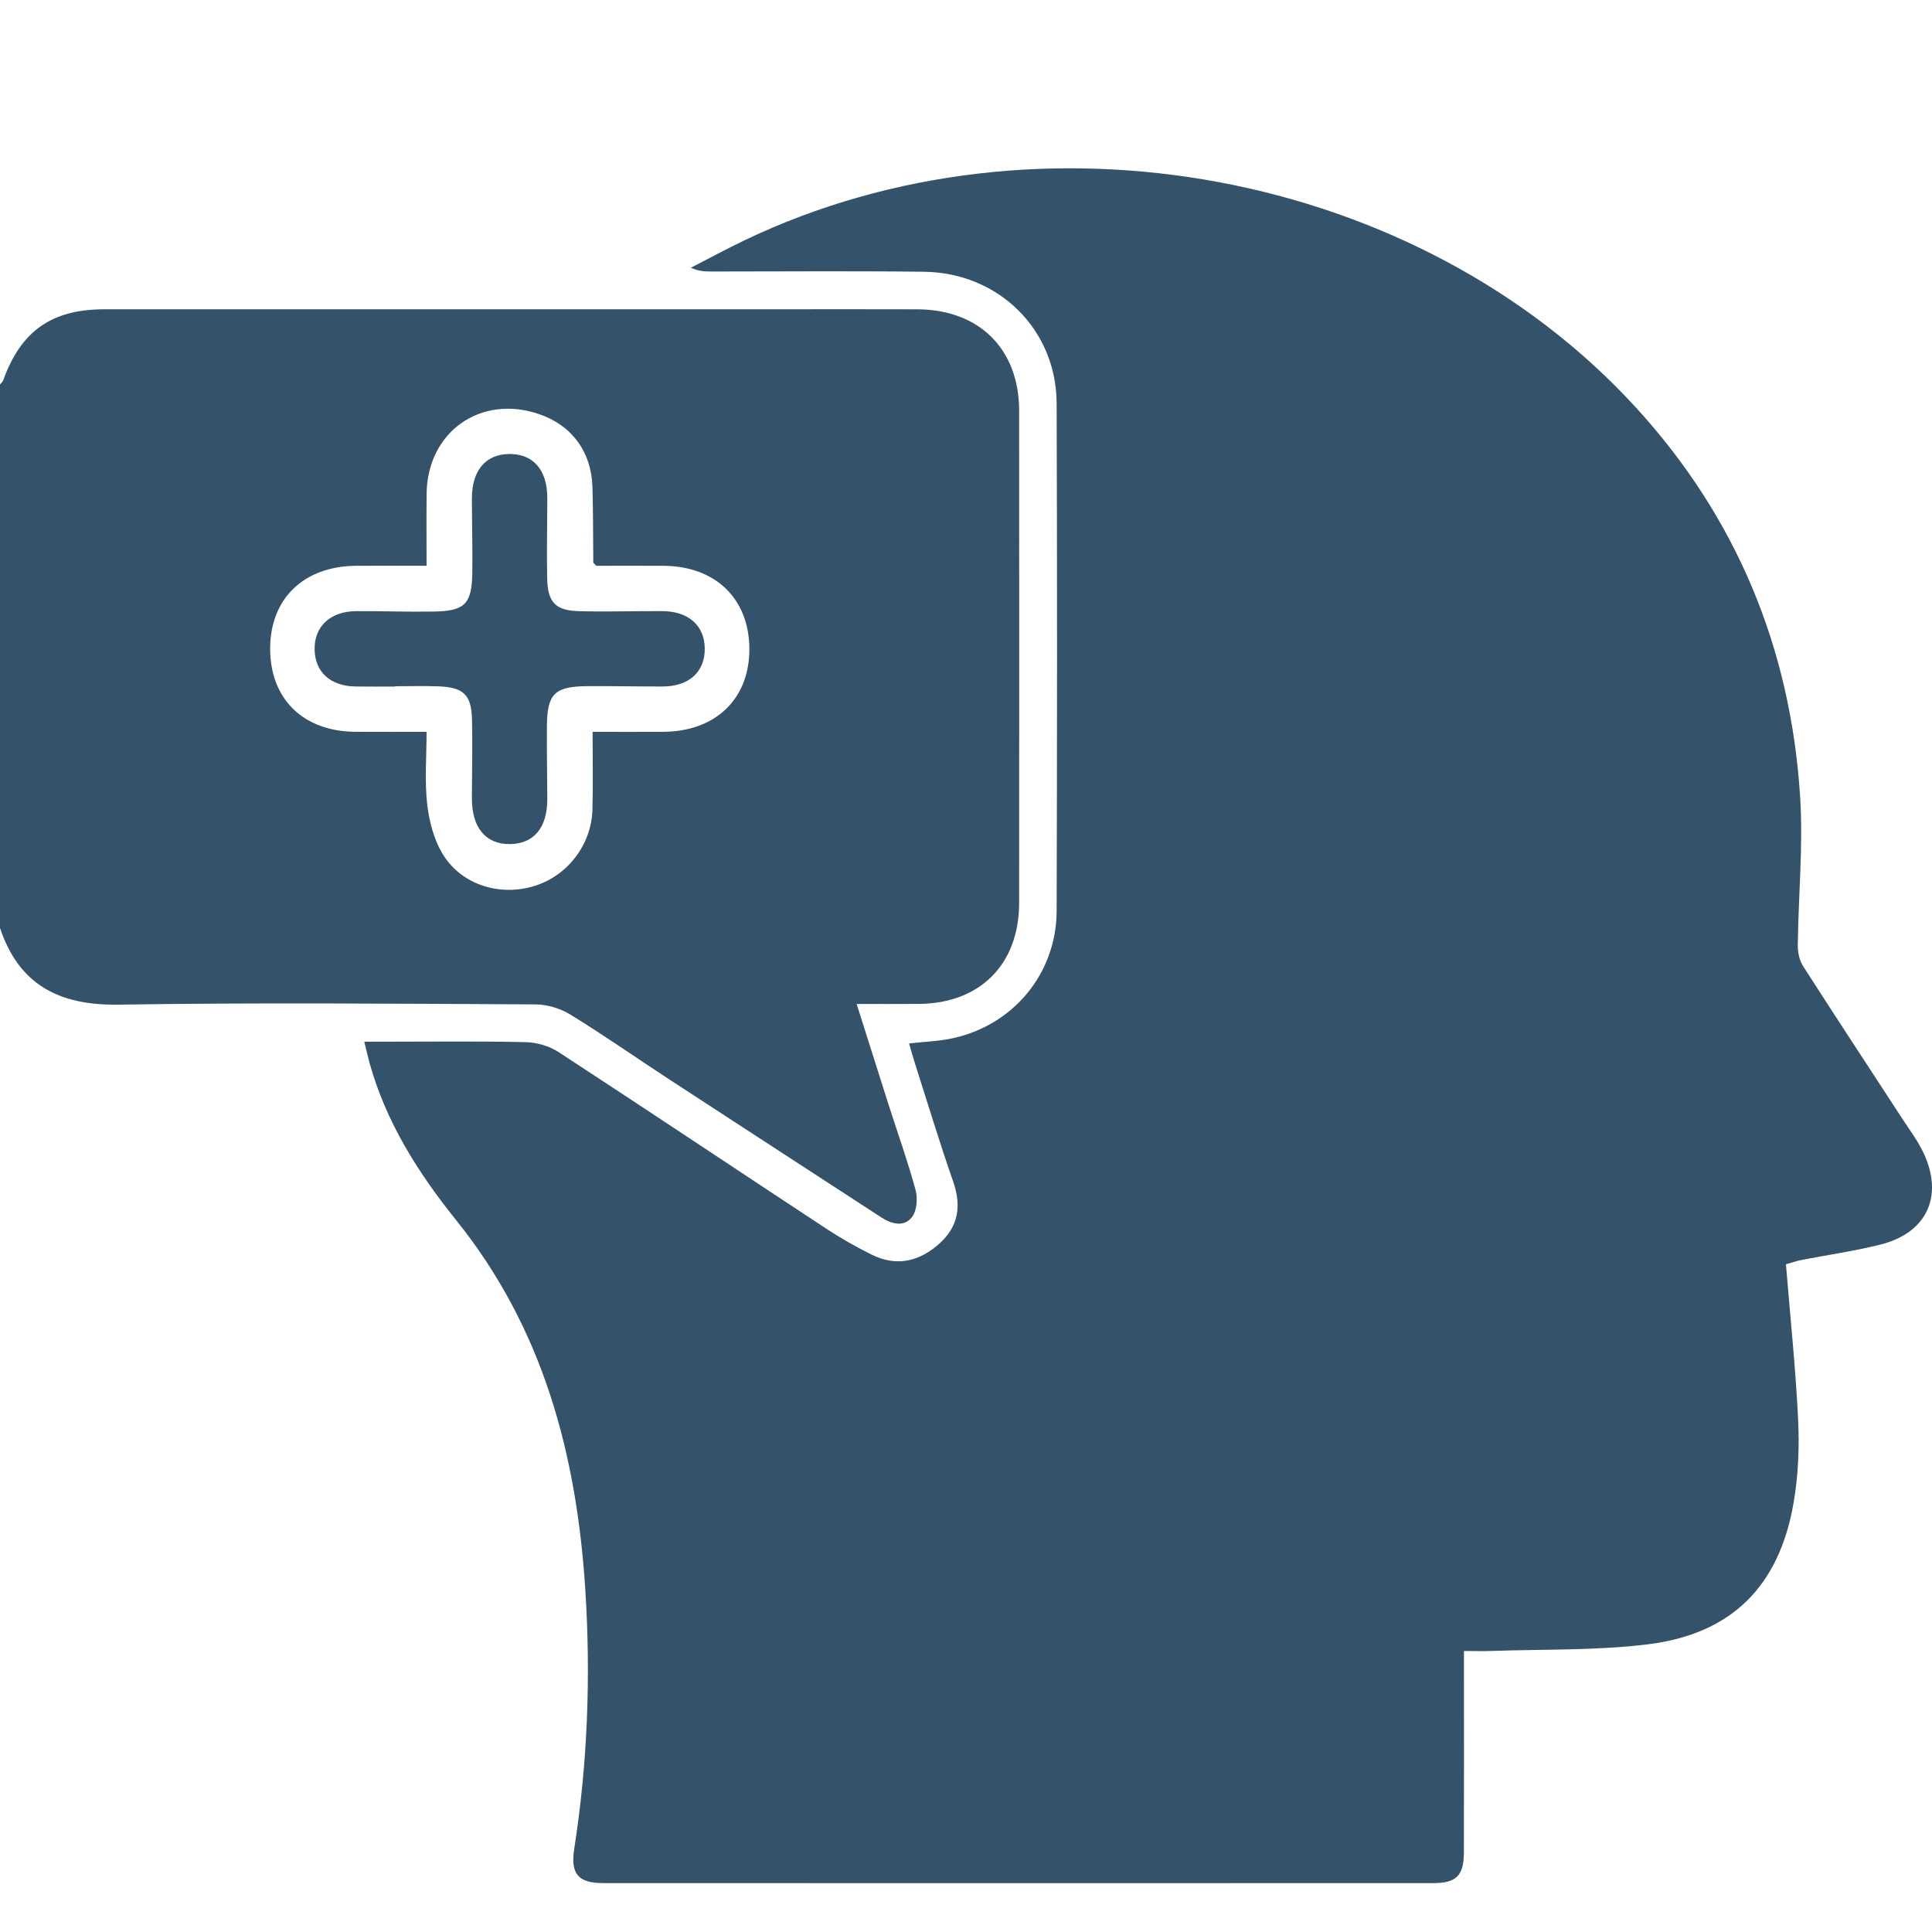 <?xml version="1.0" encoding="UTF-8"?><svg id="Layer_1" xmlns="http://www.w3.org/2000/svg" viewBox="0 0 1000 1000"><defs><style>.cls-1{fill:#34526a;}</style></defs><g id="oi1y0g"><g><path class="cls-1" d="M0,199c.57-.73,1.38-1.38,1.68-2.21,9.18-25.46,25.05-36.69,52.29-36.7,115.88-.03,231.76-.01,347.63-.01,24.41,0,48.83-.08,73.24,.02,32.03,.13,52.63,20.57,52.66,52.43,.07,84.96,.07,169.91,0,254.87-.02,31.67-20.15,51.9-51.69,52.22-10.4,.1-20.8,.02-32.42,.02,5.63,17.77,10.97,34.72,16.38,51.65,4.75,14.85,10.02,29.56,14.12,44.59,1.18,4.32,.71,10.74-1.82,14.04-4.08,5.33-10.51,3.71-15.88,.22-36.53-23.75-73.08-47.49-109.57-71.31-17.16-11.2-33.96-22.97-51.41-33.7-5.19-3.19-12-5.23-18.08-5.26-71.93-.35-143.88-.99-215.8,.13C30.78,520.46,9.88,509.9,0,480.31,0,386.54,0,292.77,0,199Zm308.6,93.84c-1.12-1.28-1.51-1.52-1.51-1.76-.15-13.01-.05-26.02-.44-39.01-.54-18.19-10.61-31.8-27.35-37.63-30.33-10.57-58.15,8.98-58.49,41.17-.13,12.23-.02,24.46-.02,37.23-13,0-24.67-.05-36.34,.01-27.3,.15-44.78,17.12-44.62,43.25,.16,25.91,17.29,42.5,44.14,42.68,11.95,.08,23.9,.01,36.82,.01,0,13.23-1.06,25.62,.35,37.73,1.05,9.03,3.65,18.73,8.47,26.28,9.99,15.64,29.89,21.3,47.47,15.64,16.97-5.46,29.12-21.43,29.58-39.6,.33-13.18,.07-26.38,.07-40.04,13.21,0,24.89,.05,36.57-.01,27.27-.15,44.84-17.26,44.57-43.31-.26-25.71-17.65-42.45-44.36-42.62-11.94-.08-23.88-.01-34.89-.01Z"/><path class="cls-1" d="M924.4,654.39c2.24,27.44,5.04,53.95,6.31,80.54,.68,14.2,.08,28.76-2.32,42.75-7.4,43.26-31.98,68.02-75.43,73.41-26.67,3.31-53.86,2.47-80.82,3.44-4.45,.16-8.91,.02-14.4,.02,0,4.64,0,8.14,0,11.63,0,30.92,.07,61.85-.04,92.77-.04,11.89-3.94,15.74-15.85,15.74-143.23,.04-286.45,.04-429.68,0-12.81,0-16.99-4.73-14.95-17.76,6.96-44.57,8.61-89.29,5.72-134.3-4.49-69.97-21.86-135.16-66.82-191.06-19.64-24.42-36.37-50.79-44.87-81.5-.85-3.07-1.53-6.18-2.7-10.9h11.29c24.09,0,48.18-.32,72.26,.24,5.75,.13,12.22,2.01,17.02,5.14,46.31,30.22,92.28,60.95,138.47,91.35,7.58,4.99,15.54,9.52,23.68,13.54,12.92,6.39,24.81,3.43,35.11-5.9,9.76-8.84,11.34-19.48,6.98-31.97-7.07-20.24-13.26-40.79-19.79-61.21-1.07-3.34-1.99-6.72-3.04-10.27,8.25-.95,15.75-1.16,22.93-2.77,31.4-7.01,53.37-33.71,53.46-65.87,.26-87.56,.3-175.13,0-262.69-.13-38.13-29.98-67.61-68.59-68.1-36.45-.46-72.91-.12-109.37-.13-3.54,0-7.08,0-11.38-1.95,9.3-4.77,18.5-9.76,27.93-14.27,152.09-72.75,348.72-36.1,460.98,86.33,52.26,56.99,80.38,124.8,85.26,201.73,1.62,25.51-.91,51.28-1.22,76.93-.04,3.63,.87,7.84,2.8,10.84,17.01,26.55,34.37,52.88,51.58,79.3,3.72,5.71,7.89,11.25,10.75,17.38,10.44,22.31,1.69,41.27-22.17,47.32-13.49,3.42-27.35,5.34-41.02,8.02-2.54,.5-5,1.37-8.06,2.22Z"/><path class="cls-1" d="M204.49,355.35c-6.83,0-13.67,.08-20.5-.02-12.97-.19-20.96-7.48-21.15-19.17-.2-11.94,8.15-19.77,21.56-19.83,13.34-.07,26.69,.43,40.02,.21,16.33-.26,19.85-3.91,20.05-20.46,.15-12.69-.2-25.38-.21-38.07-.01-14.51,7.06-22.88,19.3-23.02,12.36-.14,19.68,8.18,19.71,22.56,.02,13.99-.36,27.99-.04,41.98,.28,12.31,4.32,16.5,16.54,16.82,14.31,.38,28.63-.09,42.95-.03,13.67,.06,21.93,7.41,22.06,19.37,.13,12-8.1,19.58-21.67,19.64-13.02,.06-26.03-.29-39.05-.18-16.99,.14-20.81,3.87-20.98,20.57-.13,12.69,.18,25.38,.19,38.08,0,14.62-6.96,22.92-19.23,23.1-12.54,.19-19.8-8.42-19.78-23.58,.01-13.67,.39-27.34,.05-41-.31-12.72-4.46-16.61-17.36-17.07-7.47-.27-14.97-.05-22.45-.05,0,.05,0,.11,0,.16Z"/></g></g></svg>
